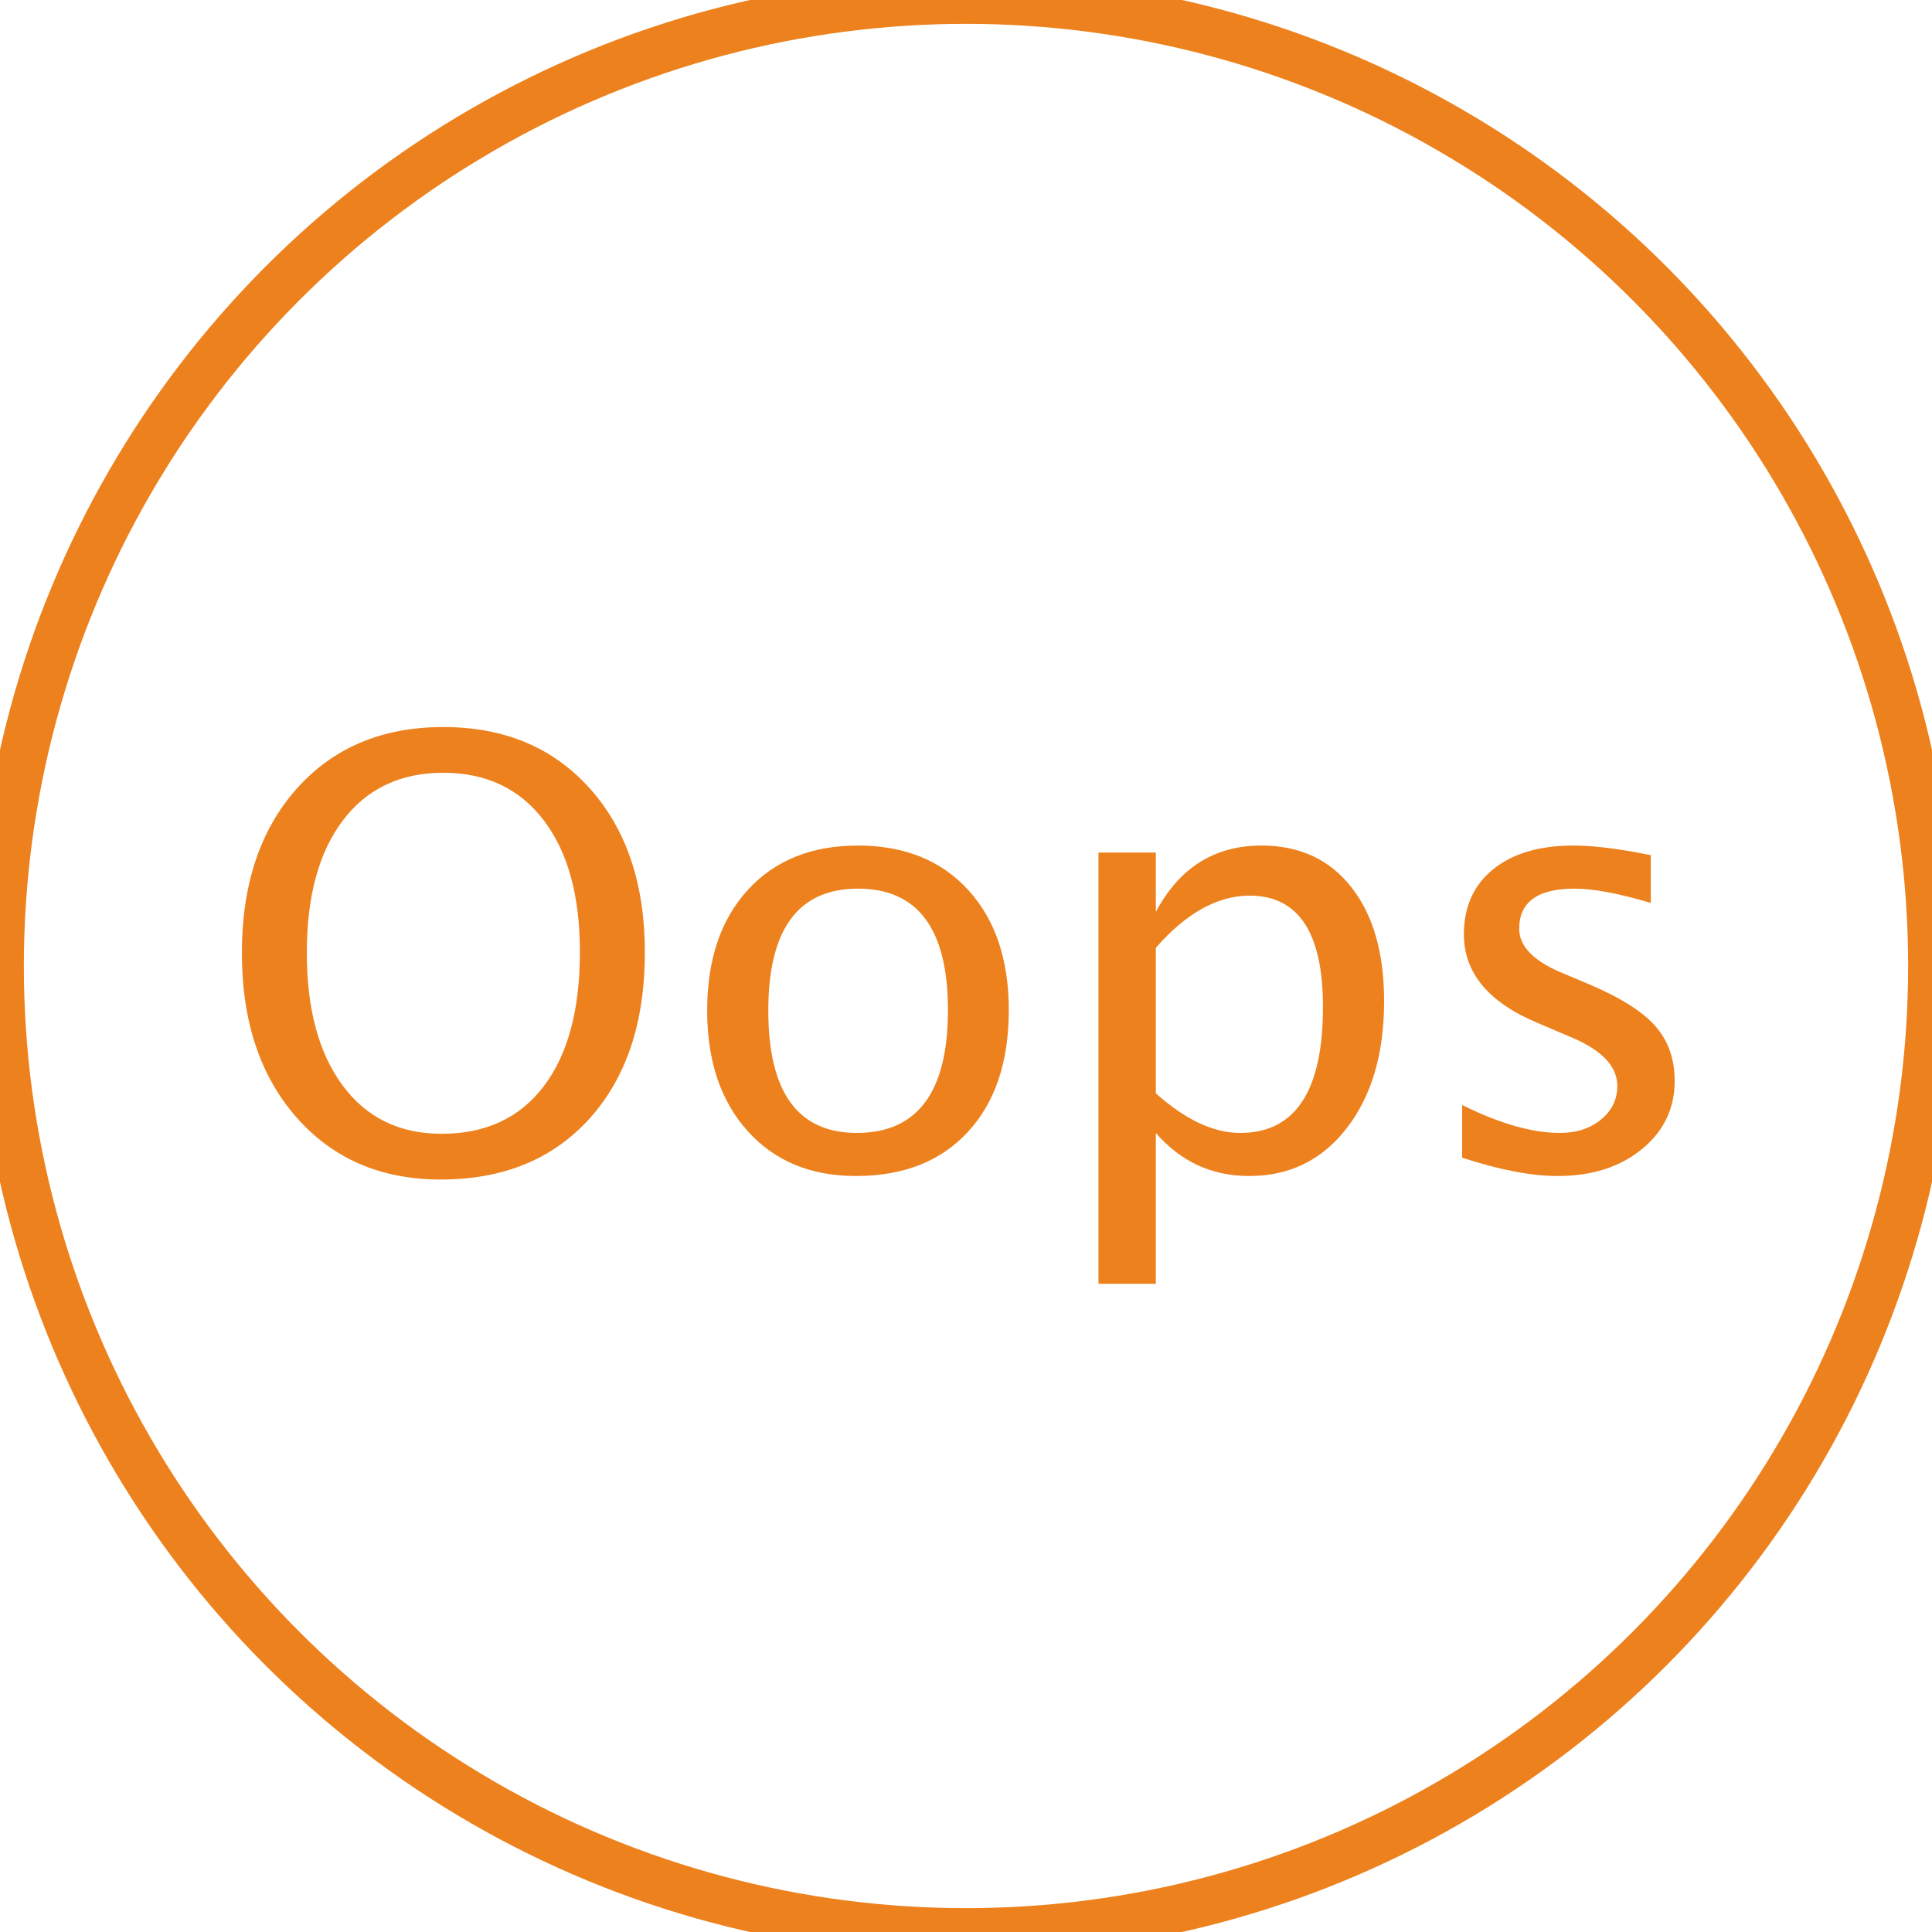 <?xml version="1.0" encoding="UTF-8"?>
<svg width="81px" height="81px" viewBox="0 0 81 81" version="1.1" xmlns="http://www.w3.org/2000/svg" xmlns:xlink="http://www.w3.org/1999/xlink">
    <!-- Generator: Sketch 52.6 (67491) - http://www.bohemiancoding.com/sketch -->
    <title>Popup_ics/oops_ic</title>
    <desc>Created with Sketch.</desc>
    <g id="Popup_ics/oops_ic" stroke="none" stroke-width="1" fill="none" fill-rule="evenodd">
        <g id="oops_ic">
            <g id="icon_oval" stroke="#ED811D" stroke-width="2">
                <circle cx="40.5" cy="40.5" r="40.5"></circle>
            </g>
            <path d="M18.479,49.452 C15.972,49.452 13.956,48.583 12.43,46.845 C10.904,45.108 10.141,42.811 10.141,39.955 C10.141,37.082 10.908,34.785 12.442,33.064 C13.976,31.343 16.025,30.482 18.588,30.482 C21.144,30.482 23.19,31.34 24.729,33.058 C26.267,34.775 27.036,37.066 27.036,39.93 C27.036,42.852 26.267,45.169 24.729,46.882 C23.19,48.595 21.107,49.452 18.479,49.452 Z M18.515,47.535 C20.362,47.535 21.791,46.87 22.8,45.539 C23.809,44.209 24.313,42.331 24.313,39.906 C24.313,37.554 23.807,35.715 22.794,34.388 C21.781,33.062 20.379,32.398 18.588,32.398 C16.79,32.398 15.386,33.064 14.377,34.394 C13.368,35.725 12.863,37.574 12.863,39.942 C12.863,42.302 13.364,44.158 14.365,45.509 C15.366,46.86 16.749,47.535 18.515,47.535 Z M35.886,49.305 C33.99,49.305 32.476,48.677 31.345,47.419 C30.214,46.162 29.648,44.479 29.648,42.372 C29.648,40.239 30.216,38.553 31.351,37.312 C32.486,36.071 34.026,35.45 35.971,35.45 C37.916,35.45 39.456,36.071 40.592,37.312 C41.727,38.553 42.294,40.231 42.294,42.347 C42.294,44.512 41.725,46.213 40.585,47.45 C39.446,48.687 37.88,49.305 35.886,49.305 Z M35.922,47.499 C38.47,47.499 39.743,45.781 39.743,42.347 C39.743,38.954 38.486,37.257 35.971,37.257 C33.465,37.257 32.211,38.962 32.211,42.372 C32.211,45.79 33.448,47.499 35.922,47.499 Z M46.054,53.822 L46.054,35.743 L48.459,35.743 L48.459,38.233 C49.444,36.378 50.921,35.45 52.89,35.45 C54.485,35.45 55.74,36.032 56.656,37.196 C57.572,38.36 58.029,39.951 58.029,41.969 C58.029,44.166 57.511,45.938 56.473,47.285 C55.435,48.632 54.07,49.305 52.377,49.305 C50.807,49.305 49.501,48.703 48.459,47.499 L48.459,53.822 L46.054,53.822 Z M48.459,45.838 C49.696,46.945 50.876,47.499 51.999,47.499 C54.31,47.499 55.466,45.737 55.466,42.213 C55.466,39.104 54.44,37.55 52.39,37.55 C51.047,37.55 49.737,38.278 48.459,39.735 L48.459,45.838 Z M65.305,49.305 C64.206,49.305 62.871,49.049 61.301,48.536 L61.301,46.327 C62.871,47.108 64.239,47.499 65.402,47.499 C66.094,47.499 66.668,47.311 67.124,46.937 C67.579,46.563 67.807,46.095 67.807,45.533 C67.807,44.711 67.168,44.032 65.891,43.495 L64.487,42.896 C62.412,42.034 61.374,40.793 61.374,39.173 C61.374,38.018 61.783,37.108 62.601,36.445 C63.419,35.782 64.54,35.45 65.964,35.45 C66.704,35.45 67.62,35.552 68.71,35.755 L69.211,35.853 L69.211,37.855 C67.868,37.456 66.802,37.257 66.013,37.257 C64.466,37.257 63.693,37.818 63.693,38.941 C63.693,39.666 64.279,40.276 65.451,40.772 L66.611,41.261 C67.921,41.814 68.849,42.398 69.394,43.012 C69.939,43.627 70.212,44.394 70.212,45.313 C70.212,46.477 69.752,47.433 68.833,48.182 C67.913,48.931 66.737,49.305 65.305,49.305 Z" id="Oops" fill="#ED811D"></path>
        </g>
    </g>
</svg>